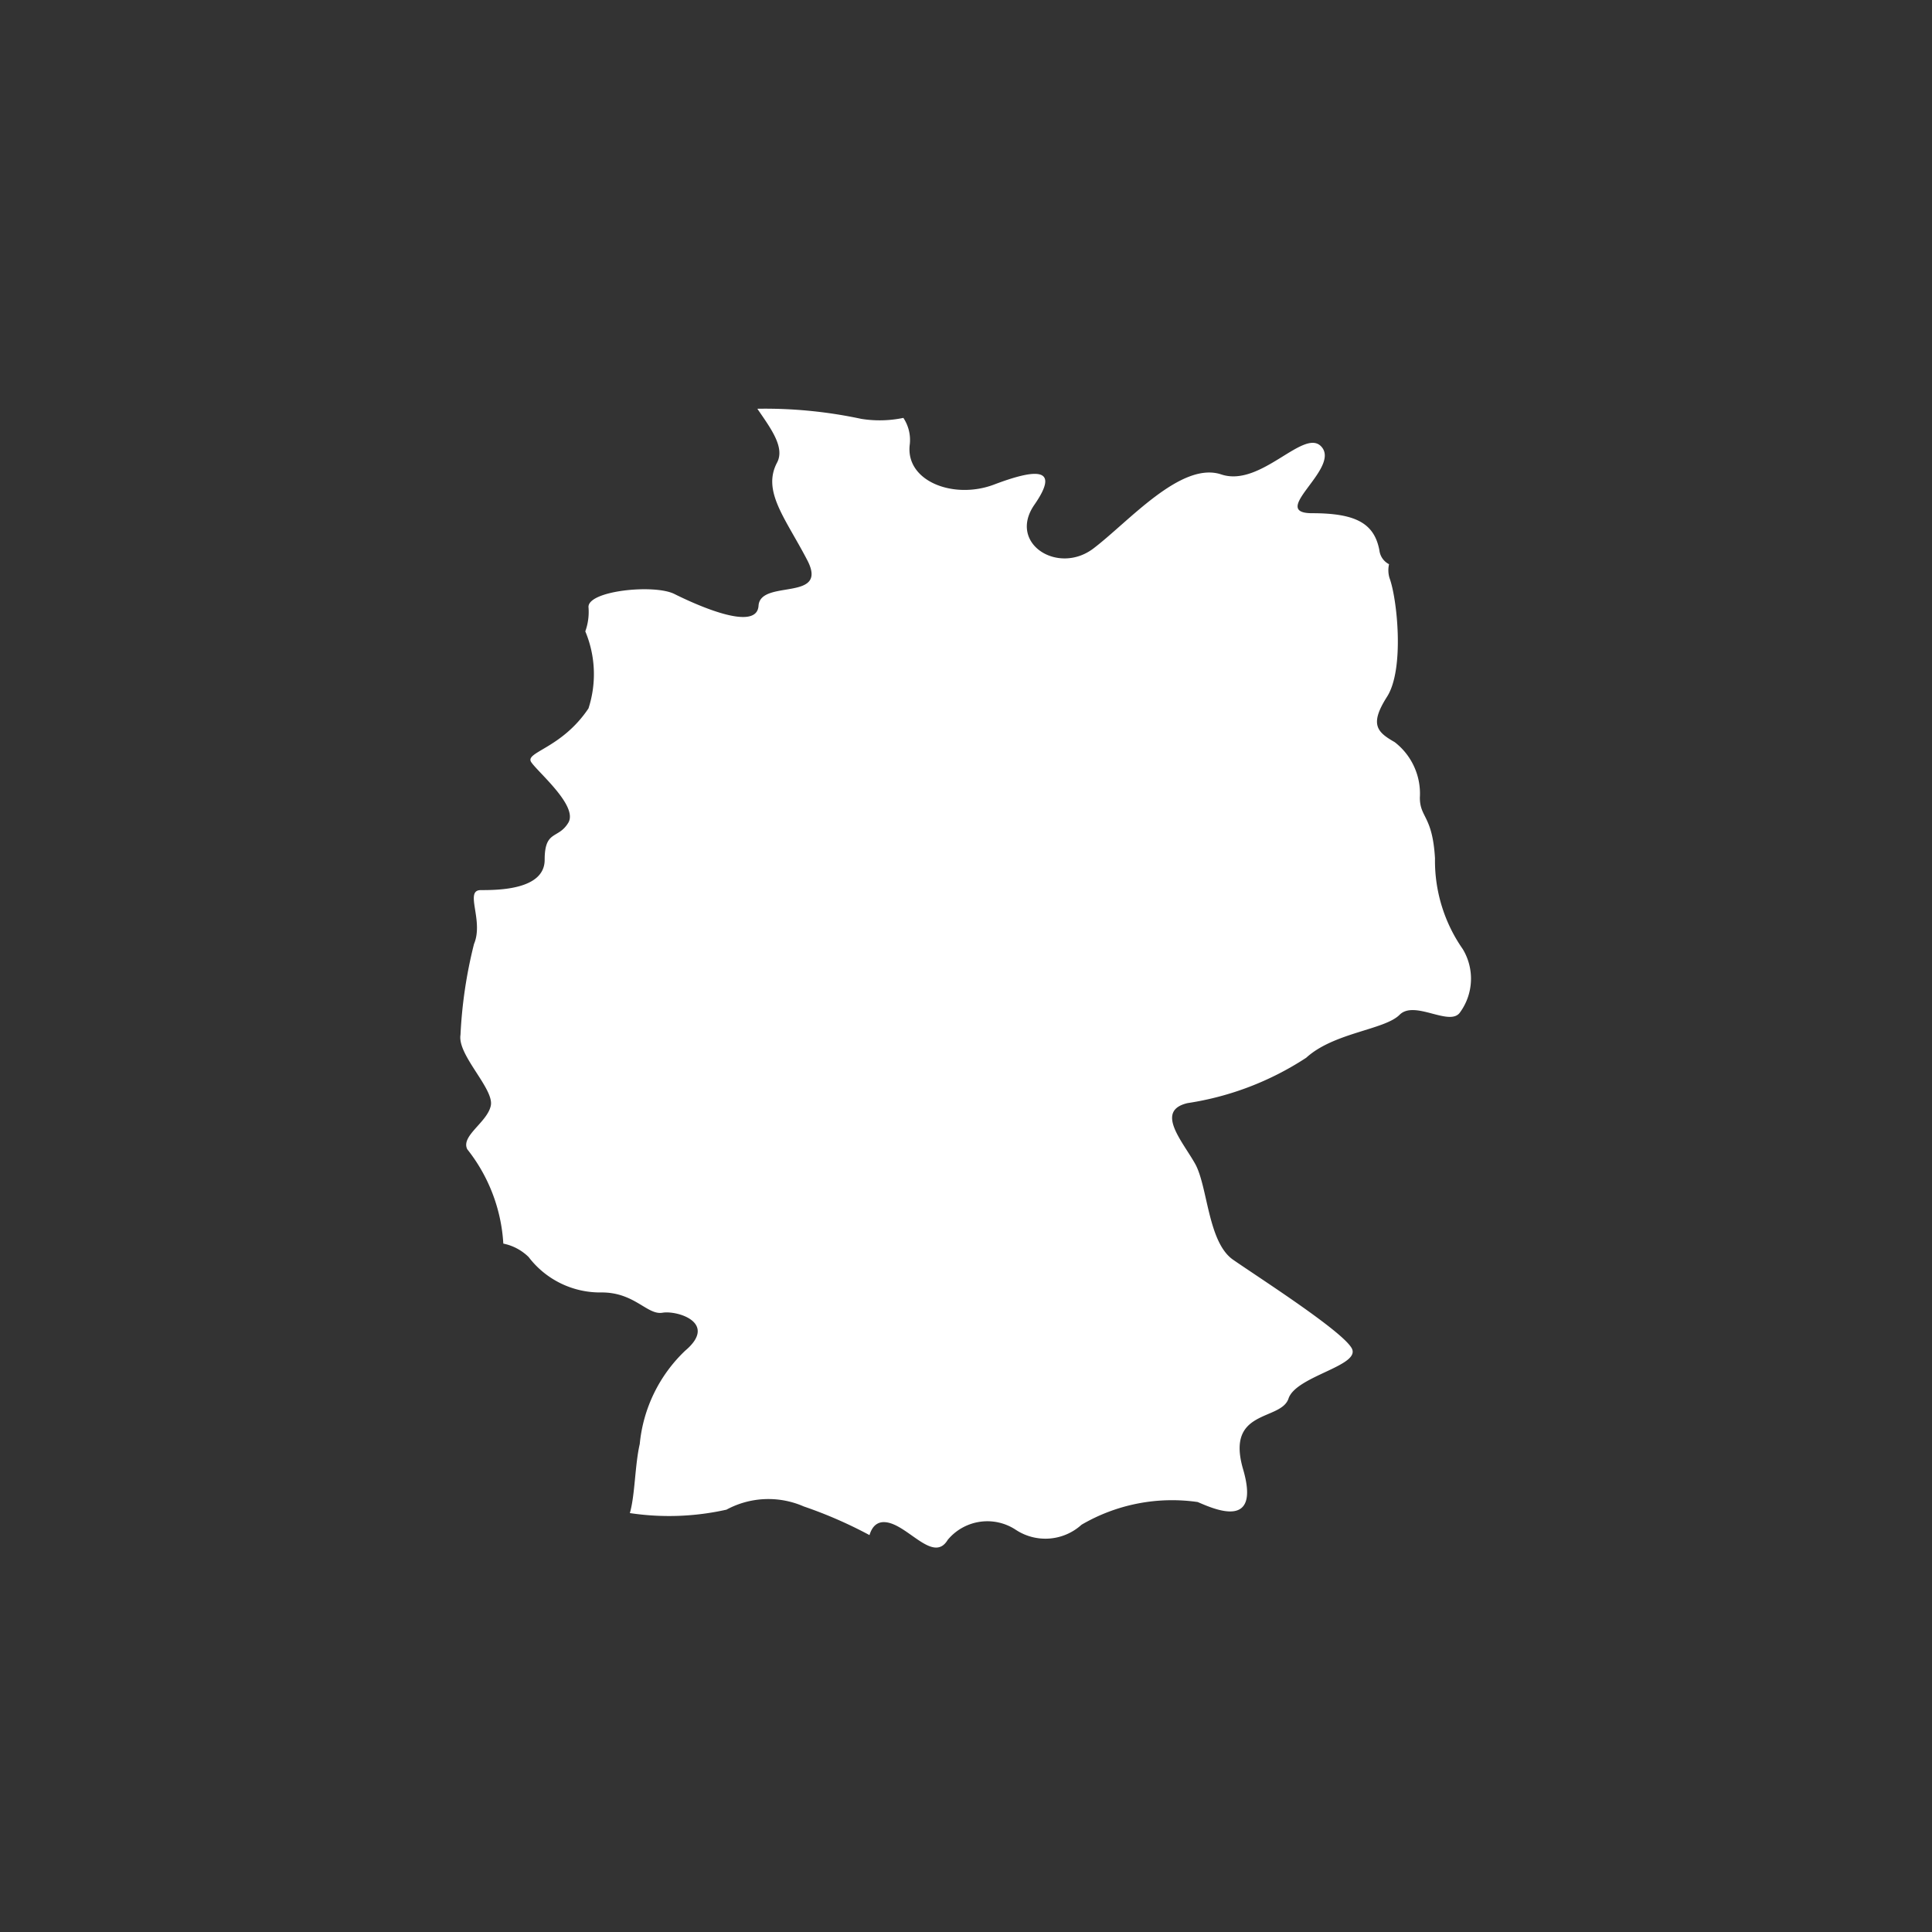 <svg xmlns="http://www.w3.org/2000/svg" width="60" height="60" viewBox="0 0 60 60">
  <rect x="0" y="0" width="60" height="60" fill="#333333" stroke="none"/>
  <g id="Group_939" data-name="Group 939" transform="translate(-573 -165)">
    <g id="Group_885" data-name="Group 885" transform="translate(127 12)">
      <rect id="Rectangle_777" data-name="Rectangle 777" width="60" height="60" transform="translate(446 153)" fill="rgba(33,33,33,0)"/>
    </g>
    <path id="Path_941" data-name="Path 941" d="M393.734,440.074c-.838,1.251-1.985,1.355-1.779,1.668s1.466,1.361,1.152,1.883-.734.212-.734,1.151-1.465.941-1.984.941.1.942-.21,1.673a14.263,14.263,0,0,0-.42,2.823c-.1.627,1.046,1.673.942,2.194s-.942.942-.731,1.359a5.2,5.2,0,0,1,1.119,2.929,1.565,1.565,0,0,1,.786.417,2.791,2.791,0,0,0,2.274,1.1c1.02,0,1.411.709,1.881.63s1.727.316.709,1.177a4.6,4.6,0,0,0-1.413,2.9c-.153.662-.144,1.577-.307,2.145a8.151,8.151,0,0,0,3-.106,2.738,2.738,0,0,1,2.4-.1,13.633,13.633,0,0,1,2.042.89c.064-.21.176-.371.388-.4.709-.076,1.57,1.334,2.041.548a1.6,1.6,0,0,1,2.115-.312,1.67,1.67,0,0,0,2.041-.158,5.574,5.574,0,0,1,3.608-.705c.549.237,1.958.863,1.409-1.02s1.176-1.488,1.411-2.194,2.274-1.018,1.96-1.567-2.9-2.2-3.683-2.745-.784-2.276-1.177-2.978-1.255-1.648-.235-1.885a9.242,9.242,0,0,0,3.685-1.409c.862-.786,2.43-.863,2.9-1.334s1.569.391,1.881-.081a1.778,1.778,0,0,0,.081-1.958,4.794,4.794,0,0,1-.863-2.822c-.079-1.332-.47-1.256-.47-1.883a2.019,2.019,0,0,0-.784-1.725c-.548-.312-.784-.548-.235-1.409s.312-3.059.077-3.685a.836.836,0,0,1-.015-.43.557.557,0,0,1-.3-.433c-.158-.836-.731-1.151-2.089-1.151s.835-1.359.311-2.039-1.881,1.253-3.132.835-2.875,1.468-3.972,2.3-2.667-.156-1.831-1.36,0-1.1-1.255-.625-2.77-.106-2.615-1.256a1.239,1.239,0,0,0-.2-.815,3.594,3.594,0,0,1-1.308.03,14.28,14.28,0,0,0-3.227-.314c.415.608.865,1.2.611,1.675-.469.89.264,1.727.941,3.03s-1.461.576-1.515,1.413-1.985-.052-2.614-.366-2.718-.1-2.666.42a1.772,1.772,0,0,1-.1.741A3.444,3.444,0,0,1,393.734,440.074Z" transform="translate(197.542 -253.074)" fill="#fff"/>
  </g>
</svg>

